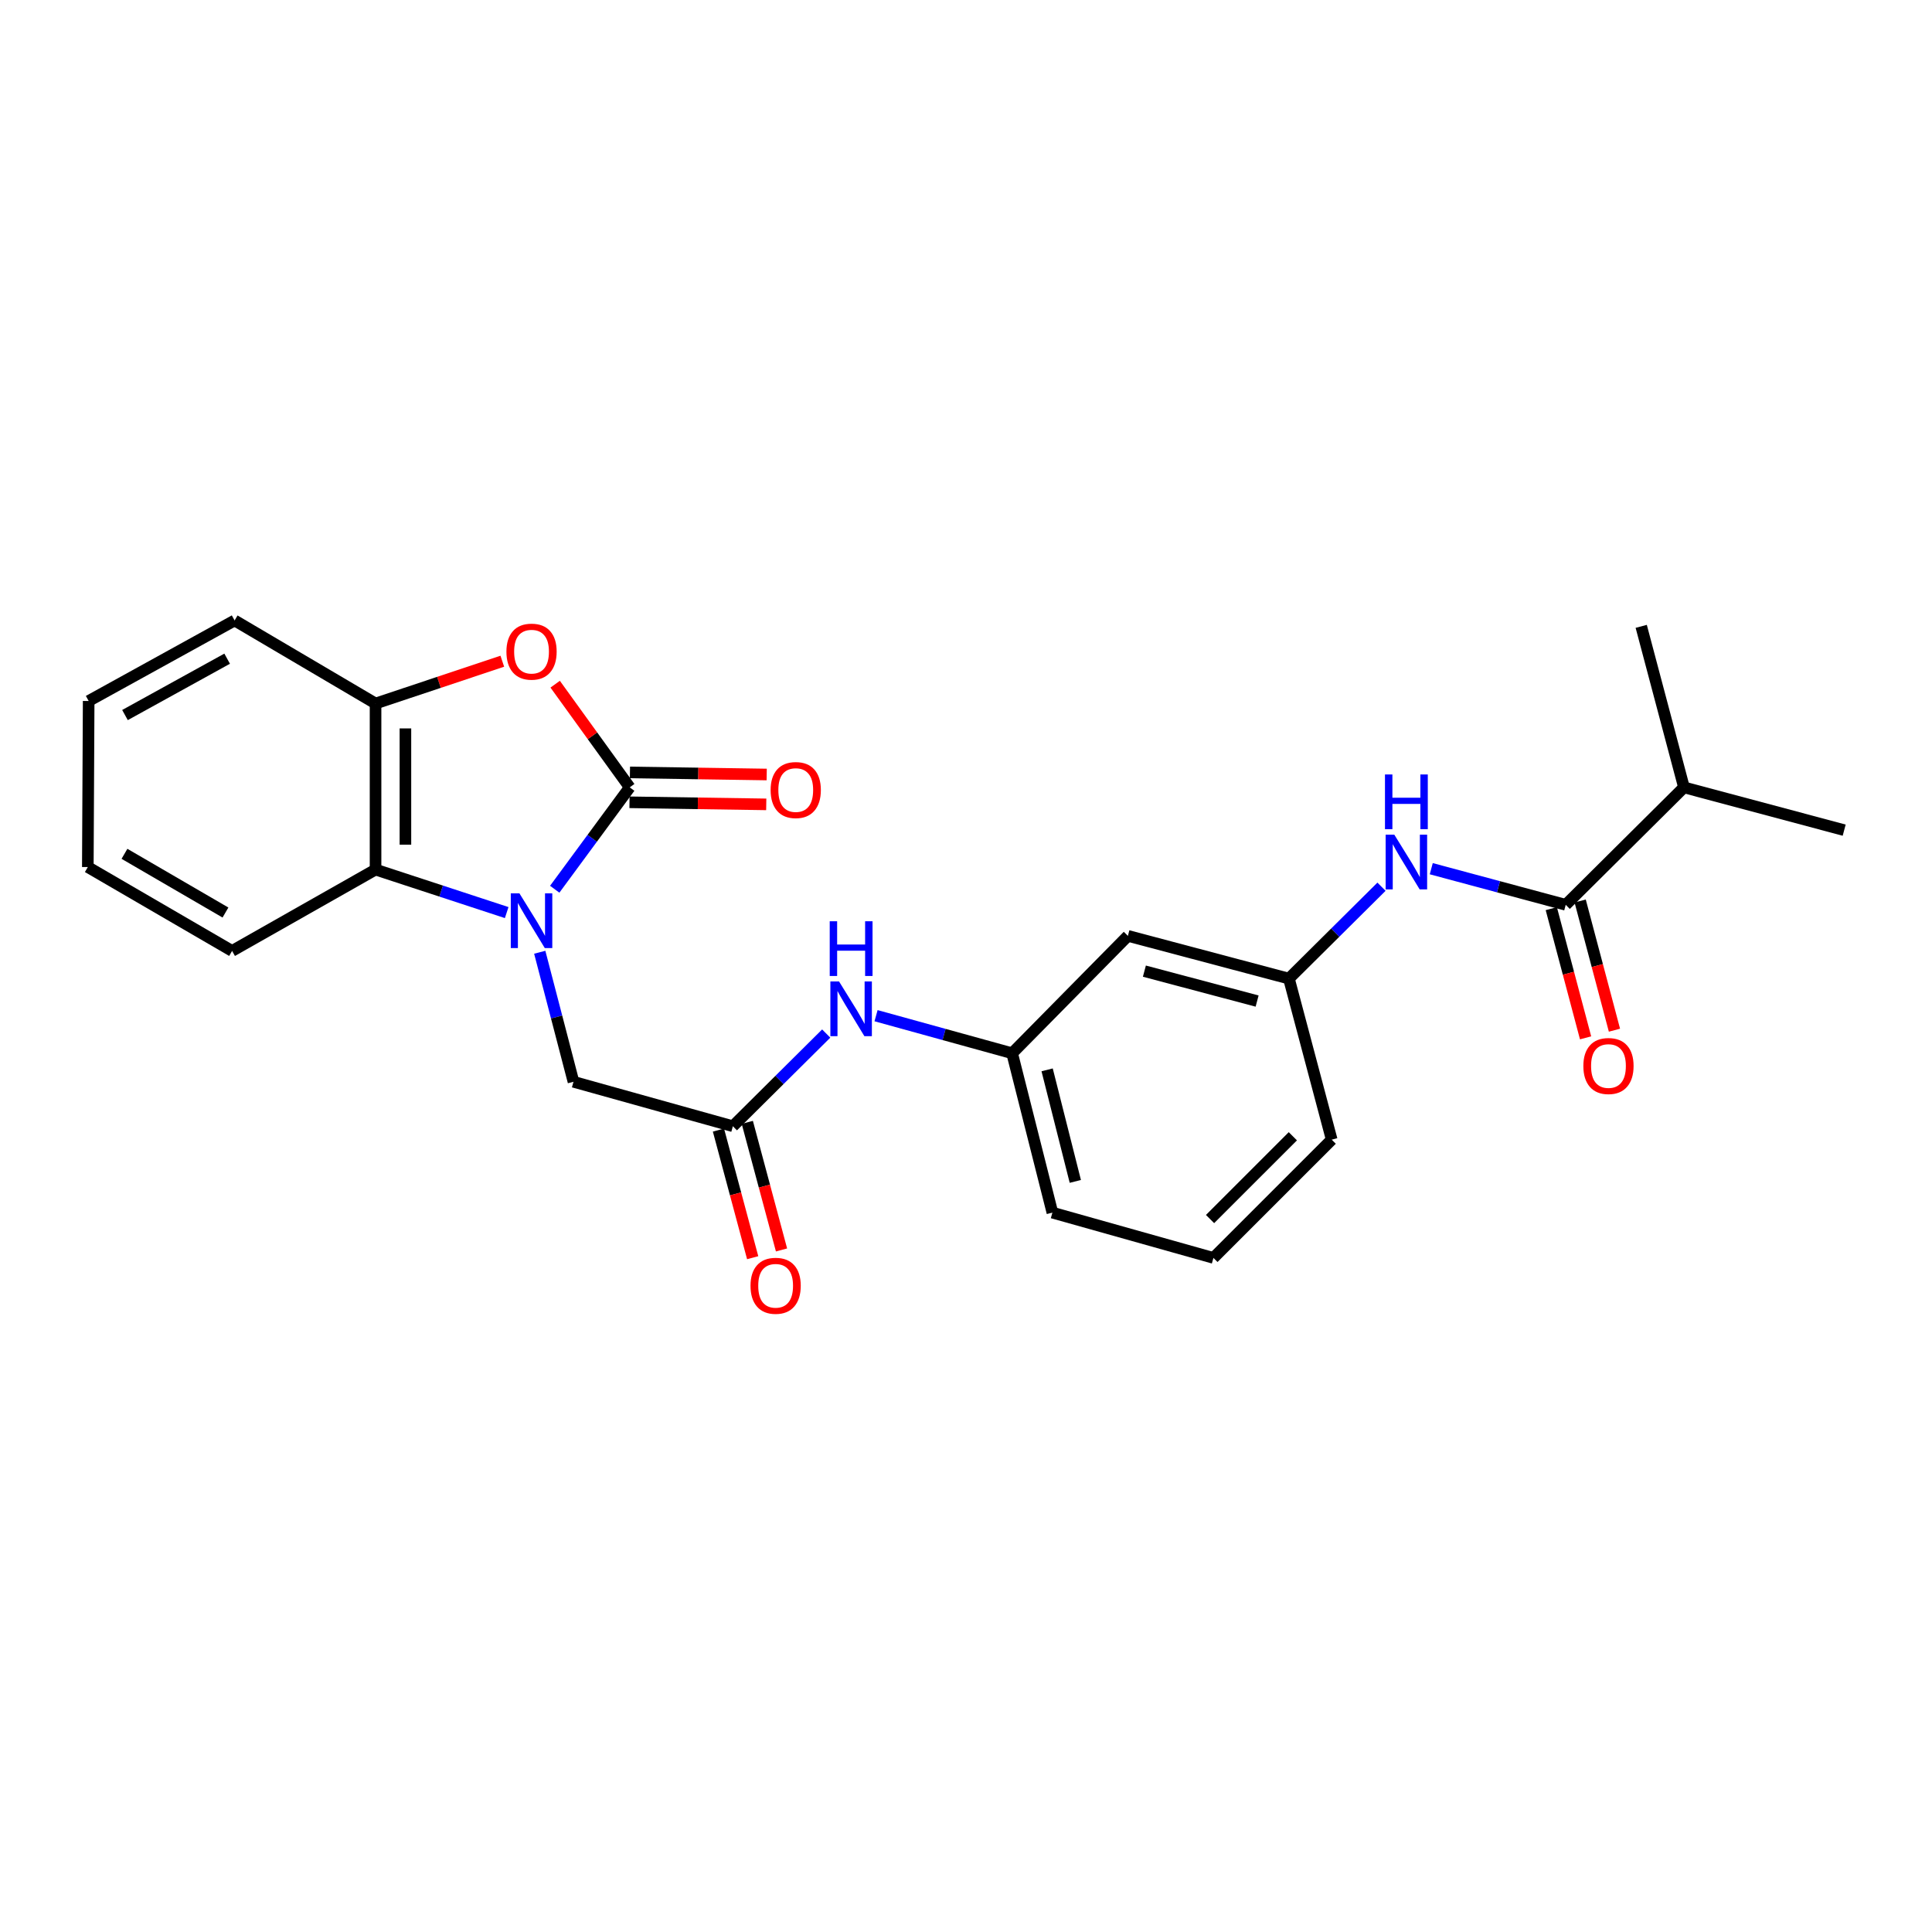 <?xml version='1.0' encoding='iso-8859-1'?>
<svg version='1.1' baseProfile='full'
              xmlns='http://www.w3.org/2000/svg'
                      xmlns:rdkit='http://www.rdkit.org/xml'
                      xmlns:xlink='http://www.w3.org/1999/xlink'
                  xml:space='preserve'
width='1000px' height='1000px' viewBox='0 0 1000 1000'>
<!-- END OF HEADER -->
<rect style='opacity:1.0;fill:#FFFFFF;stroke:none' width='1000' height='1000' x='0' y='0'> </rect>
<path class='bond-0' d='M 287.125,460.266 L 306.533,433.901' style='fill:none;fill-rule:evenodd;stroke:#0000FF;stroke-width:6px;stroke-linecap:butt;stroke-linejoin:miter;stroke-opacity:1' />
<path class='bond-0' d='M 306.533,433.901 L 325.941,407.537' style='fill:none;fill-rule:evenodd;stroke:#000000;stroke-width:6px;stroke-linecap:butt;stroke-linejoin:miter;stroke-opacity:1' />
<path class='bond-2' d='M 262.259,472.351 L 228.322,461.221' style='fill:none;fill-rule:evenodd;stroke:#0000FF;stroke-width:6px;stroke-linecap:butt;stroke-linejoin:miter;stroke-opacity:1' />
<path class='bond-2' d='M 228.322,461.221 L 194.385,450.092' style='fill:none;fill-rule:evenodd;stroke:#000000;stroke-width:6px;stroke-linecap:butt;stroke-linejoin:miter;stroke-opacity:1' />
<path class='bond-7' d='M 279.372,492.883 L 288.104,526.405' style='fill:none;fill-rule:evenodd;stroke:#0000FF;stroke-width:6px;stroke-linecap:butt;stroke-linejoin:miter;stroke-opacity:1' />
<path class='bond-7' d='M 288.104,526.405 L 296.835,559.928' style='fill:none;fill-rule:evenodd;stroke:#000000;stroke-width:6px;stroke-linecap:butt;stroke-linejoin:miter;stroke-opacity:1' />
<path class='bond-1' d='M 325.941,407.537 L 306.648,380.836' style='fill:none;fill-rule:evenodd;stroke:#000000;stroke-width:6px;stroke-linecap:butt;stroke-linejoin:miter;stroke-opacity:1' />
<path class='bond-1' d='M 306.648,380.836 L 287.356,354.136' style='fill:none;fill-rule:evenodd;stroke:#FF0000;stroke-width:6px;stroke-linecap:butt;stroke-linejoin:miter;stroke-opacity:1' />
<path class='bond-9' d='M 325.823,415.265 L 361.216,415.803' style='fill:none;fill-rule:evenodd;stroke:#000000;stroke-width:6px;stroke-linecap:butt;stroke-linejoin:miter;stroke-opacity:1' />
<path class='bond-9' d='M 361.216,415.803 L 396.609,416.34' style='fill:none;fill-rule:evenodd;stroke:#FF0000;stroke-width:6px;stroke-linecap:butt;stroke-linejoin:miter;stroke-opacity:1' />
<path class='bond-9' d='M 326.058,399.808 L 361.451,400.346' style='fill:none;fill-rule:evenodd;stroke:#000000;stroke-width:6px;stroke-linecap:butt;stroke-linejoin:miter;stroke-opacity:1' />
<path class='bond-9' d='M 361.451,400.346 L 396.844,400.883' style='fill:none;fill-rule:evenodd;stroke:#FF0000;stroke-width:6px;stroke-linecap:butt;stroke-linejoin:miter;stroke-opacity:1' />
<path class='bond-25' d='M 259.996,342.251 L 227.19,353.191' style='fill:none;fill-rule:evenodd;stroke:#FF0000;stroke-width:6px;stroke-linecap:butt;stroke-linejoin:miter;stroke-opacity:1' />
<path class='bond-25' d='M 227.19,353.191 L 194.385,364.131' style='fill:none;fill-rule:evenodd;stroke:#000000;stroke-width:6px;stroke-linecap:butt;stroke-linejoin:miter;stroke-opacity:1' />
<path class='bond-3' d='M 194.385,450.092 L 194.385,364.131' style='fill:none;fill-rule:evenodd;stroke:#000000;stroke-width:6px;stroke-linecap:butt;stroke-linejoin:miter;stroke-opacity:1' />
<path class='bond-3' d='M 209.844,437.198 L 209.844,377.025' style='fill:none;fill-rule:evenodd;stroke:#000000;stroke-width:6px;stroke-linecap:butt;stroke-linejoin:miter;stroke-opacity:1' />
<path class='bond-16' d='M 194.385,450.092 L 120.13,492.2' style='fill:none;fill-rule:evenodd;stroke:#000000;stroke-width:6px;stroke-linecap:butt;stroke-linejoin:miter;stroke-opacity:1' />
<path class='bond-17' d='M 194.385,364.131 L 121.435,321.147' style='fill:none;fill-rule:evenodd;stroke:#000000;stroke-width:6px;stroke-linecap:butt;stroke-linejoin:miter;stroke-opacity:1' />
<path class='bond-4' d='M 810.416,468.333 L 775.617,458.984' style='fill:none;fill-rule:evenodd;stroke:#000000;stroke-width:6px;stroke-linecap:butt;stroke-linejoin:miter;stroke-opacity:1' />
<path class='bond-4' d='M 775.617,458.984 L 740.818,449.634' style='fill:none;fill-rule:evenodd;stroke:#0000FF;stroke-width:6px;stroke-linecap:butt;stroke-linejoin:miter;stroke-opacity:1' />
<path class='bond-11' d='M 802.945,470.316 L 811.821,503.753' style='fill:none;fill-rule:evenodd;stroke:#000000;stroke-width:6px;stroke-linecap:butt;stroke-linejoin:miter;stroke-opacity:1' />
<path class='bond-11' d='M 811.821,503.753 L 820.696,537.19' style='fill:none;fill-rule:evenodd;stroke:#FF0000;stroke-width:6px;stroke-linecap:butt;stroke-linejoin:miter;stroke-opacity:1' />
<path class='bond-11' d='M 817.887,466.35 L 826.762,499.787' style='fill:none;fill-rule:evenodd;stroke:#000000;stroke-width:6px;stroke-linecap:butt;stroke-linejoin:miter;stroke-opacity:1' />
<path class='bond-11' d='M 826.762,499.787 L 835.637,533.224' style='fill:none;fill-rule:evenodd;stroke:#FF0000;stroke-width:6px;stroke-linecap:butt;stroke-linejoin:miter;stroke-opacity:1' />
<path class='bond-15' d='M 810.416,468.333 L 871.617,407.537' style='fill:none;fill-rule:evenodd;stroke:#000000;stroke-width:6px;stroke-linecap:butt;stroke-linejoin:miter;stroke-opacity:1' />
<path class='bond-5' d='M 379.334,582.936 L 296.835,559.928' style='fill:none;fill-rule:evenodd;stroke:#000000;stroke-width:6px;stroke-linecap:butt;stroke-linejoin:miter;stroke-opacity:1' />
<path class='bond-8' d='M 379.334,582.936 L 403.49,558.949' style='fill:none;fill-rule:evenodd;stroke:#000000;stroke-width:6px;stroke-linecap:butt;stroke-linejoin:miter;stroke-opacity:1' />
<path class='bond-8' d='M 403.49,558.949 L 427.647,534.962' style='fill:none;fill-rule:evenodd;stroke:#0000FF;stroke-width:6px;stroke-linecap:butt;stroke-linejoin:miter;stroke-opacity:1' />
<path class='bond-14' d='M 371.869,584.939 L 380.727,617.961' style='fill:none;fill-rule:evenodd;stroke:#000000;stroke-width:6px;stroke-linecap:butt;stroke-linejoin:miter;stroke-opacity:1' />
<path class='bond-14' d='M 380.727,617.961 L 389.586,650.983' style='fill:none;fill-rule:evenodd;stroke:#FF0000;stroke-width:6px;stroke-linecap:butt;stroke-linejoin:miter;stroke-opacity:1' />
<path class='bond-14' d='M 386.8,580.933 L 395.658,613.955' style='fill:none;fill-rule:evenodd;stroke:#000000;stroke-width:6px;stroke-linecap:butt;stroke-linejoin:miter;stroke-opacity:1' />
<path class='bond-14' d='M 395.658,613.955 L 404.517,646.977' style='fill:none;fill-rule:evenodd;stroke:#FF0000;stroke-width:6px;stroke-linecap:butt;stroke-linejoin:miter;stroke-opacity:1' />
<path class='bond-6' d='M 715.061,458.962 L 691.103,482.744' style='fill:none;fill-rule:evenodd;stroke:#0000FF;stroke-width:6px;stroke-linecap:butt;stroke-linejoin:miter;stroke-opacity:1' />
<path class='bond-6' d='M 691.103,482.744 L 667.146,506.526' style='fill:none;fill-rule:evenodd;stroke:#000000;stroke-width:6px;stroke-linecap:butt;stroke-linejoin:miter;stroke-opacity:1' />
<path class='bond-13' d='M 453.444,525.718 L 488.66,535.441' style='fill:none;fill-rule:evenodd;stroke:#0000FF;stroke-width:6px;stroke-linecap:butt;stroke-linejoin:miter;stroke-opacity:1' />
<path class='bond-13' d='M 488.66,535.441 L 523.876,545.164' style='fill:none;fill-rule:evenodd;stroke:#000000;stroke-width:6px;stroke-linecap:butt;stroke-linejoin:miter;stroke-opacity:1' />
<path class='bond-10' d='M 667.146,506.526 L 583.796,484.402' style='fill:none;fill-rule:evenodd;stroke:#000000;stroke-width:6px;stroke-linecap:butt;stroke-linejoin:miter;stroke-opacity:1' />
<path class='bond-10' d='M 650.677,518.149 L 592.333,502.662' style='fill:none;fill-rule:evenodd;stroke:#000000;stroke-width:6px;stroke-linecap:butt;stroke-linejoin:miter;stroke-opacity:1' />
<path class='bond-27' d='M 667.146,506.526 L 689.287,589.884' style='fill:none;fill-rule:evenodd;stroke:#000000;stroke-width:6px;stroke-linecap:butt;stroke-linejoin:miter;stroke-opacity:1' />
<path class='bond-12' d='M 583.796,484.402 L 523.876,545.164' style='fill:none;fill-rule:evenodd;stroke:#000000;stroke-width:6px;stroke-linecap:butt;stroke-linejoin:miter;stroke-opacity:1' />
<path class='bond-20' d='M 523.876,545.164 L 544.719,627.655' style='fill:none;fill-rule:evenodd;stroke:#000000;stroke-width:6px;stroke-linecap:butt;stroke-linejoin:miter;stroke-opacity:1' />
<path class='bond-20' d='M 541.99,553.751 L 556.581,611.494' style='fill:none;fill-rule:evenodd;stroke:#000000;stroke-width:6px;stroke-linecap:butt;stroke-linejoin:miter;stroke-opacity:1' />
<path class='bond-21' d='M 871.617,407.537 L 849.493,324.195' style='fill:none;fill-rule:evenodd;stroke:#000000;stroke-width:6px;stroke-linecap:butt;stroke-linejoin:miter;stroke-opacity:1' />
<path class='bond-22' d='M 871.617,407.537 L 954.545,429.686' style='fill:none;fill-rule:evenodd;stroke:#000000;stroke-width:6px;stroke-linecap:butt;stroke-linejoin:miter;stroke-opacity:1' />
<path class='bond-23' d='M 120.13,492.2 L 45.455,448.786' style='fill:none;fill-rule:evenodd;stroke:#000000;stroke-width:6px;stroke-linecap:butt;stroke-linejoin:miter;stroke-opacity:1' />
<path class='bond-23' d='M 116.698,472.324 L 64.426,441.934' style='fill:none;fill-rule:evenodd;stroke:#000000;stroke-width:6px;stroke-linecap:butt;stroke-linejoin:miter;stroke-opacity:1' />
<path class='bond-26' d='M 121.435,321.147 L 45.892,362.826' style='fill:none;fill-rule:evenodd;stroke:#000000;stroke-width:6px;stroke-linecap:butt;stroke-linejoin:miter;stroke-opacity:1' />
<path class='bond-26' d='M 117.572,340.934 L 64.692,370.109' style='fill:none;fill-rule:evenodd;stroke:#000000;stroke-width:6px;stroke-linecap:butt;stroke-linejoin:miter;stroke-opacity:1' />
<path class='bond-18' d='M 628.069,651.093 L 544.719,627.655' style='fill:none;fill-rule:evenodd;stroke:#000000;stroke-width:6px;stroke-linecap:butt;stroke-linejoin:miter;stroke-opacity:1' />
<path class='bond-19' d='M 628.069,651.093 L 689.287,589.884' style='fill:none;fill-rule:evenodd;stroke:#000000;stroke-width:6px;stroke-linecap:butt;stroke-linejoin:miter;stroke-opacity:1' />
<path class='bond-19' d='M 626.321,630.979 L 669.174,588.133' style='fill:none;fill-rule:evenodd;stroke:#000000;stroke-width:6px;stroke-linecap:butt;stroke-linejoin:miter;stroke-opacity:1' />
<path class='bond-24' d='M 45.455,448.786 L 45.892,362.826' style='fill:none;fill-rule:evenodd;stroke:#000000;stroke-width:6px;stroke-linecap:butt;stroke-linejoin:miter;stroke-opacity:1' />
<path  class='atom-0' d='M 268.863 462.409
L 278.143 477.409
Q 279.063 478.889, 280.543 481.569
Q 282.023 484.249, 282.103 484.409
L 282.103 462.409
L 285.863 462.409
L 285.863 490.729
L 281.983 490.729
L 272.023 474.329
Q 270.863 472.409, 269.623 470.209
Q 268.423 468.009, 268.063 467.329
L 268.063 490.729
L 264.383 490.729
L 264.383 462.409
L 268.863 462.409
' fill='#0000FF'/>
<path  class='atom-2' d='M 262.123 337.287
Q 262.123 330.487, 265.483 326.687
Q 268.843 322.887, 275.123 322.887
Q 281.403 322.887, 284.763 326.687
Q 288.123 330.487, 288.123 337.287
Q 288.123 344.167, 284.723 348.087
Q 281.323 351.967, 275.123 351.967
Q 268.883 351.967, 265.483 348.087
Q 262.123 344.207, 262.123 337.287
M 275.123 348.767
Q 279.443 348.767, 281.763 345.887
Q 284.123 342.967, 284.123 337.287
Q 284.123 331.727, 281.763 328.927
Q 279.443 326.087, 275.123 326.087
Q 270.803 326.087, 268.443 328.887
Q 266.123 331.687, 266.123 337.287
Q 266.123 343.007, 268.443 345.887
Q 270.803 348.767, 275.123 348.767
' fill='#FF0000'/>
<path  class='atom-7' d='M 721.683 432.015
L 730.963 447.015
Q 731.883 448.495, 733.363 451.175
Q 734.843 453.855, 734.923 454.015
L 734.923 432.015
L 738.683 432.015
L 738.683 460.335
L 734.803 460.335
L 724.843 443.935
Q 723.683 442.015, 722.443 439.815
Q 721.243 437.615, 720.883 436.935
L 720.883 460.335
L 717.203 460.335
L 717.203 432.015
L 721.683 432.015
' fill='#0000FF'/>
<path  class='atom-7' d='M 716.863 400.863
L 720.703 400.863
L 720.703 412.903
L 735.183 412.903
L 735.183 400.863
L 739.023 400.863
L 739.023 429.183
L 735.183 429.183
L 735.183 416.103
L 720.703 416.103
L 720.703 429.183
L 716.863 429.183
L 716.863 400.863
' fill='#0000FF'/>
<path  class='atom-9' d='M 434.283 507.996
L 443.563 522.996
Q 444.483 524.476, 445.963 527.156
Q 447.443 529.836, 447.523 529.996
L 447.523 507.996
L 451.283 507.996
L 451.283 536.316
L 447.403 536.316
L 437.443 519.916
Q 436.283 517.996, 435.043 515.796
Q 433.843 513.596, 433.483 512.916
L 433.483 536.316
L 429.803 536.316
L 429.803 507.996
L 434.283 507.996
' fill='#0000FF'/>
<path  class='atom-9' d='M 429.463 476.844
L 433.303 476.844
L 433.303 488.884
L 447.783 488.884
L 447.783 476.844
L 451.623 476.844
L 451.623 505.164
L 447.783 505.164
L 447.783 492.084
L 433.303 492.084
L 433.303 505.164
L 429.463 505.164
L 429.463 476.844
' fill='#0000FF'/>
<path  class='atom-10' d='M 398.875 408.922
Q 398.875 402.122, 402.235 398.322
Q 405.595 394.522, 411.875 394.522
Q 418.155 394.522, 421.515 398.322
Q 424.875 402.122, 424.875 408.922
Q 424.875 415.802, 421.475 419.722
Q 418.075 423.602, 411.875 423.602
Q 405.635 423.602, 402.235 419.722
Q 398.875 415.842, 398.875 408.922
M 411.875 420.402
Q 416.195 420.402, 418.515 417.522
Q 420.875 414.602, 420.875 408.922
Q 420.875 403.362, 418.515 400.562
Q 416.195 397.722, 411.875 397.722
Q 407.555 397.722, 405.195 400.522
Q 402.875 403.322, 402.875 408.922
Q 402.875 414.642, 405.195 417.522
Q 407.555 420.402, 411.875 420.402
' fill='#FF0000'/>
<path  class='atom-12' d='M 819.54 551.763
Q 819.54 544.963, 822.9 541.163
Q 826.26 537.363, 832.54 537.363
Q 838.82 537.363, 842.18 541.163
Q 845.54 544.963, 845.54 551.763
Q 845.54 558.643, 842.14 562.563
Q 838.74 566.443, 832.54 566.443
Q 826.3 566.443, 822.9 562.563
Q 819.54 558.683, 819.54 551.763
M 832.54 563.243
Q 836.86 563.243, 839.18 560.363
Q 841.54 557.443, 841.54 551.763
Q 841.54 546.203, 839.18 543.403
Q 836.86 540.563, 832.54 540.563
Q 828.22 540.563, 825.86 543.363
Q 823.54 546.163, 823.54 551.763
Q 823.54 557.483, 825.86 560.363
Q 828.22 563.243, 832.54 563.243
' fill='#FF0000'/>
<path  class='atom-15' d='M 388.466 665.515
Q 388.466 658.715, 391.826 654.915
Q 395.186 651.115, 401.466 651.115
Q 407.746 651.115, 411.106 654.915
Q 414.466 658.715, 414.466 665.515
Q 414.466 672.395, 411.066 676.315
Q 407.666 680.195, 401.466 680.195
Q 395.226 680.195, 391.826 676.315
Q 388.466 672.435, 388.466 665.515
M 401.466 676.995
Q 405.786 676.995, 408.106 674.115
Q 410.466 671.195, 410.466 665.515
Q 410.466 659.955, 408.106 657.155
Q 405.786 654.315, 401.466 654.315
Q 397.146 654.315, 394.786 657.115
Q 392.466 659.915, 392.466 665.515
Q 392.466 671.235, 394.786 674.115
Q 397.146 676.995, 401.466 676.995
' fill='#FF0000'/>
</svg>
